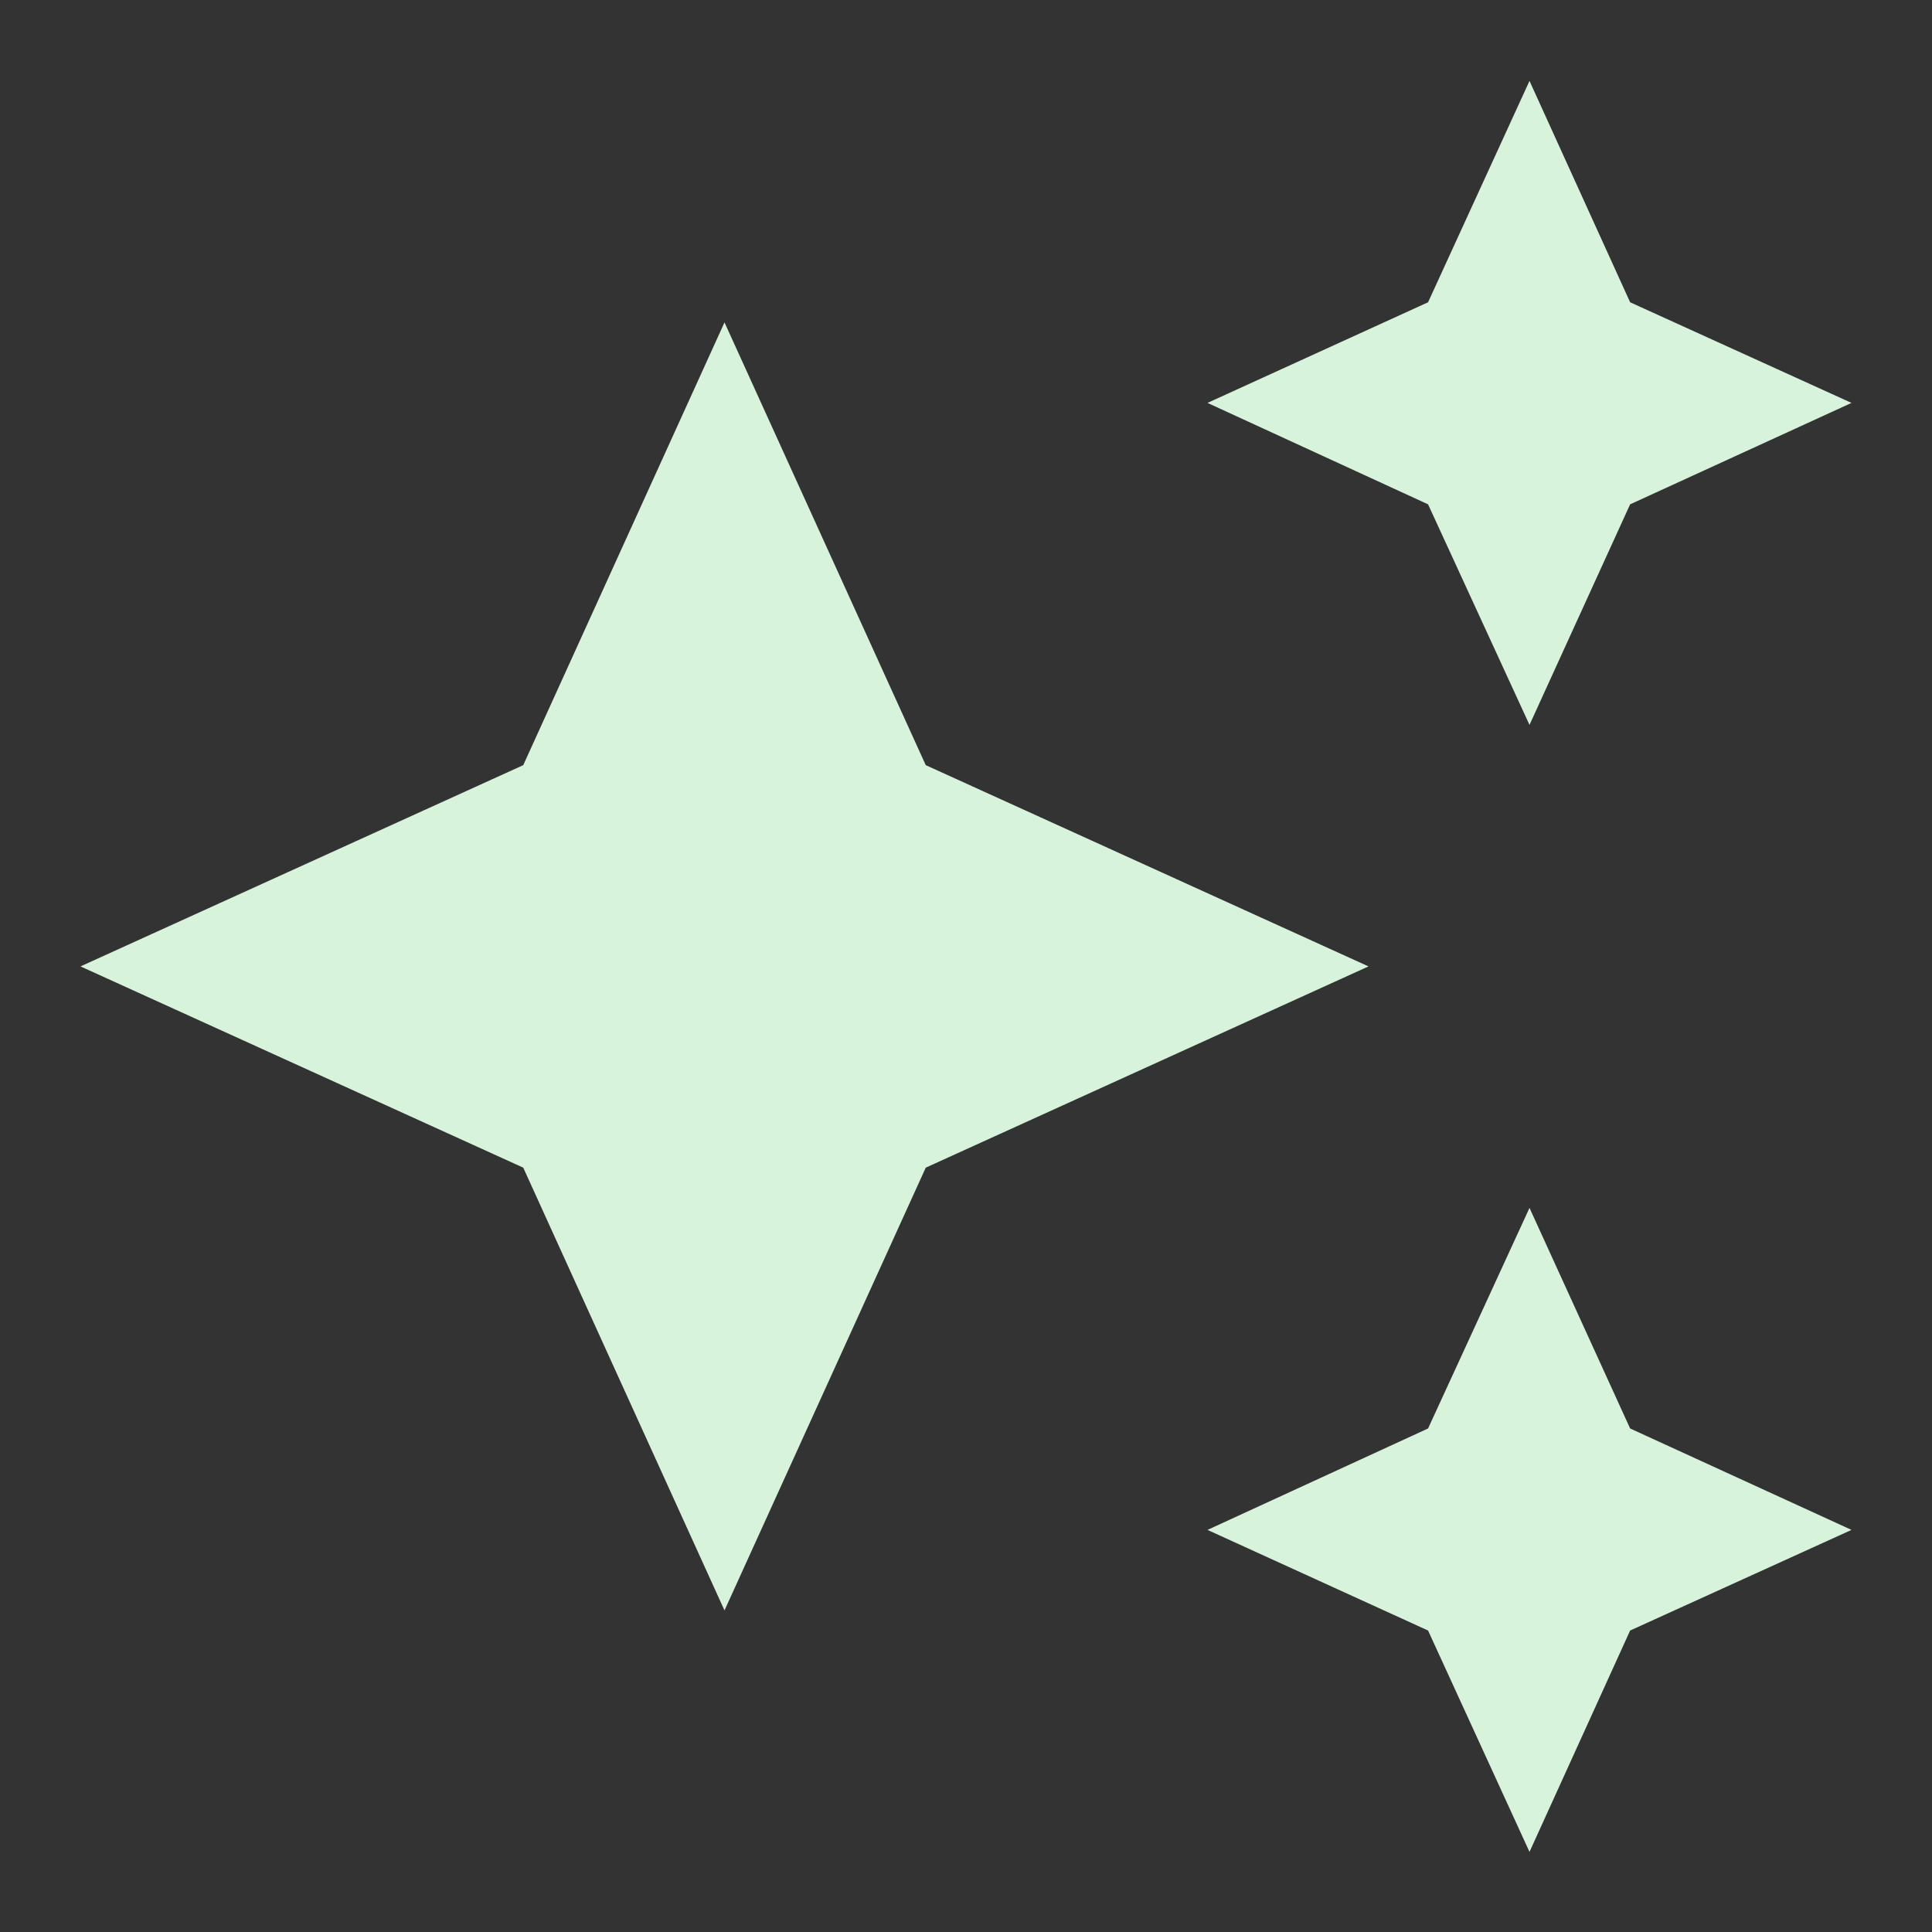 <svg width="24" height="24" viewBox="0 0 24 24" fill="none" xmlns="http://www.w3.org/2000/svg">
<rect x="0" y="0" width="24" height="24" fill="#333333" stroke="none"/>
<g id="creation">
<path id="Vector" d="M19 1.005L17.74 3.755L15 5.005L17.74 6.265L19 9.005L20.25 6.265L23 5.005L20.25 3.755M9 4.005L6.5 9.505L1 12.005L6.5 14.505L9 20.005L11.5 14.505L17 12.005L11.5 9.505M19 15.005L17.74 17.745L15 19.005L17.74 20.255L19 23.005L20.25 20.255L23 19.005L20.25 17.745" fill="#D8F3DC"/>
</g>
</svg>
